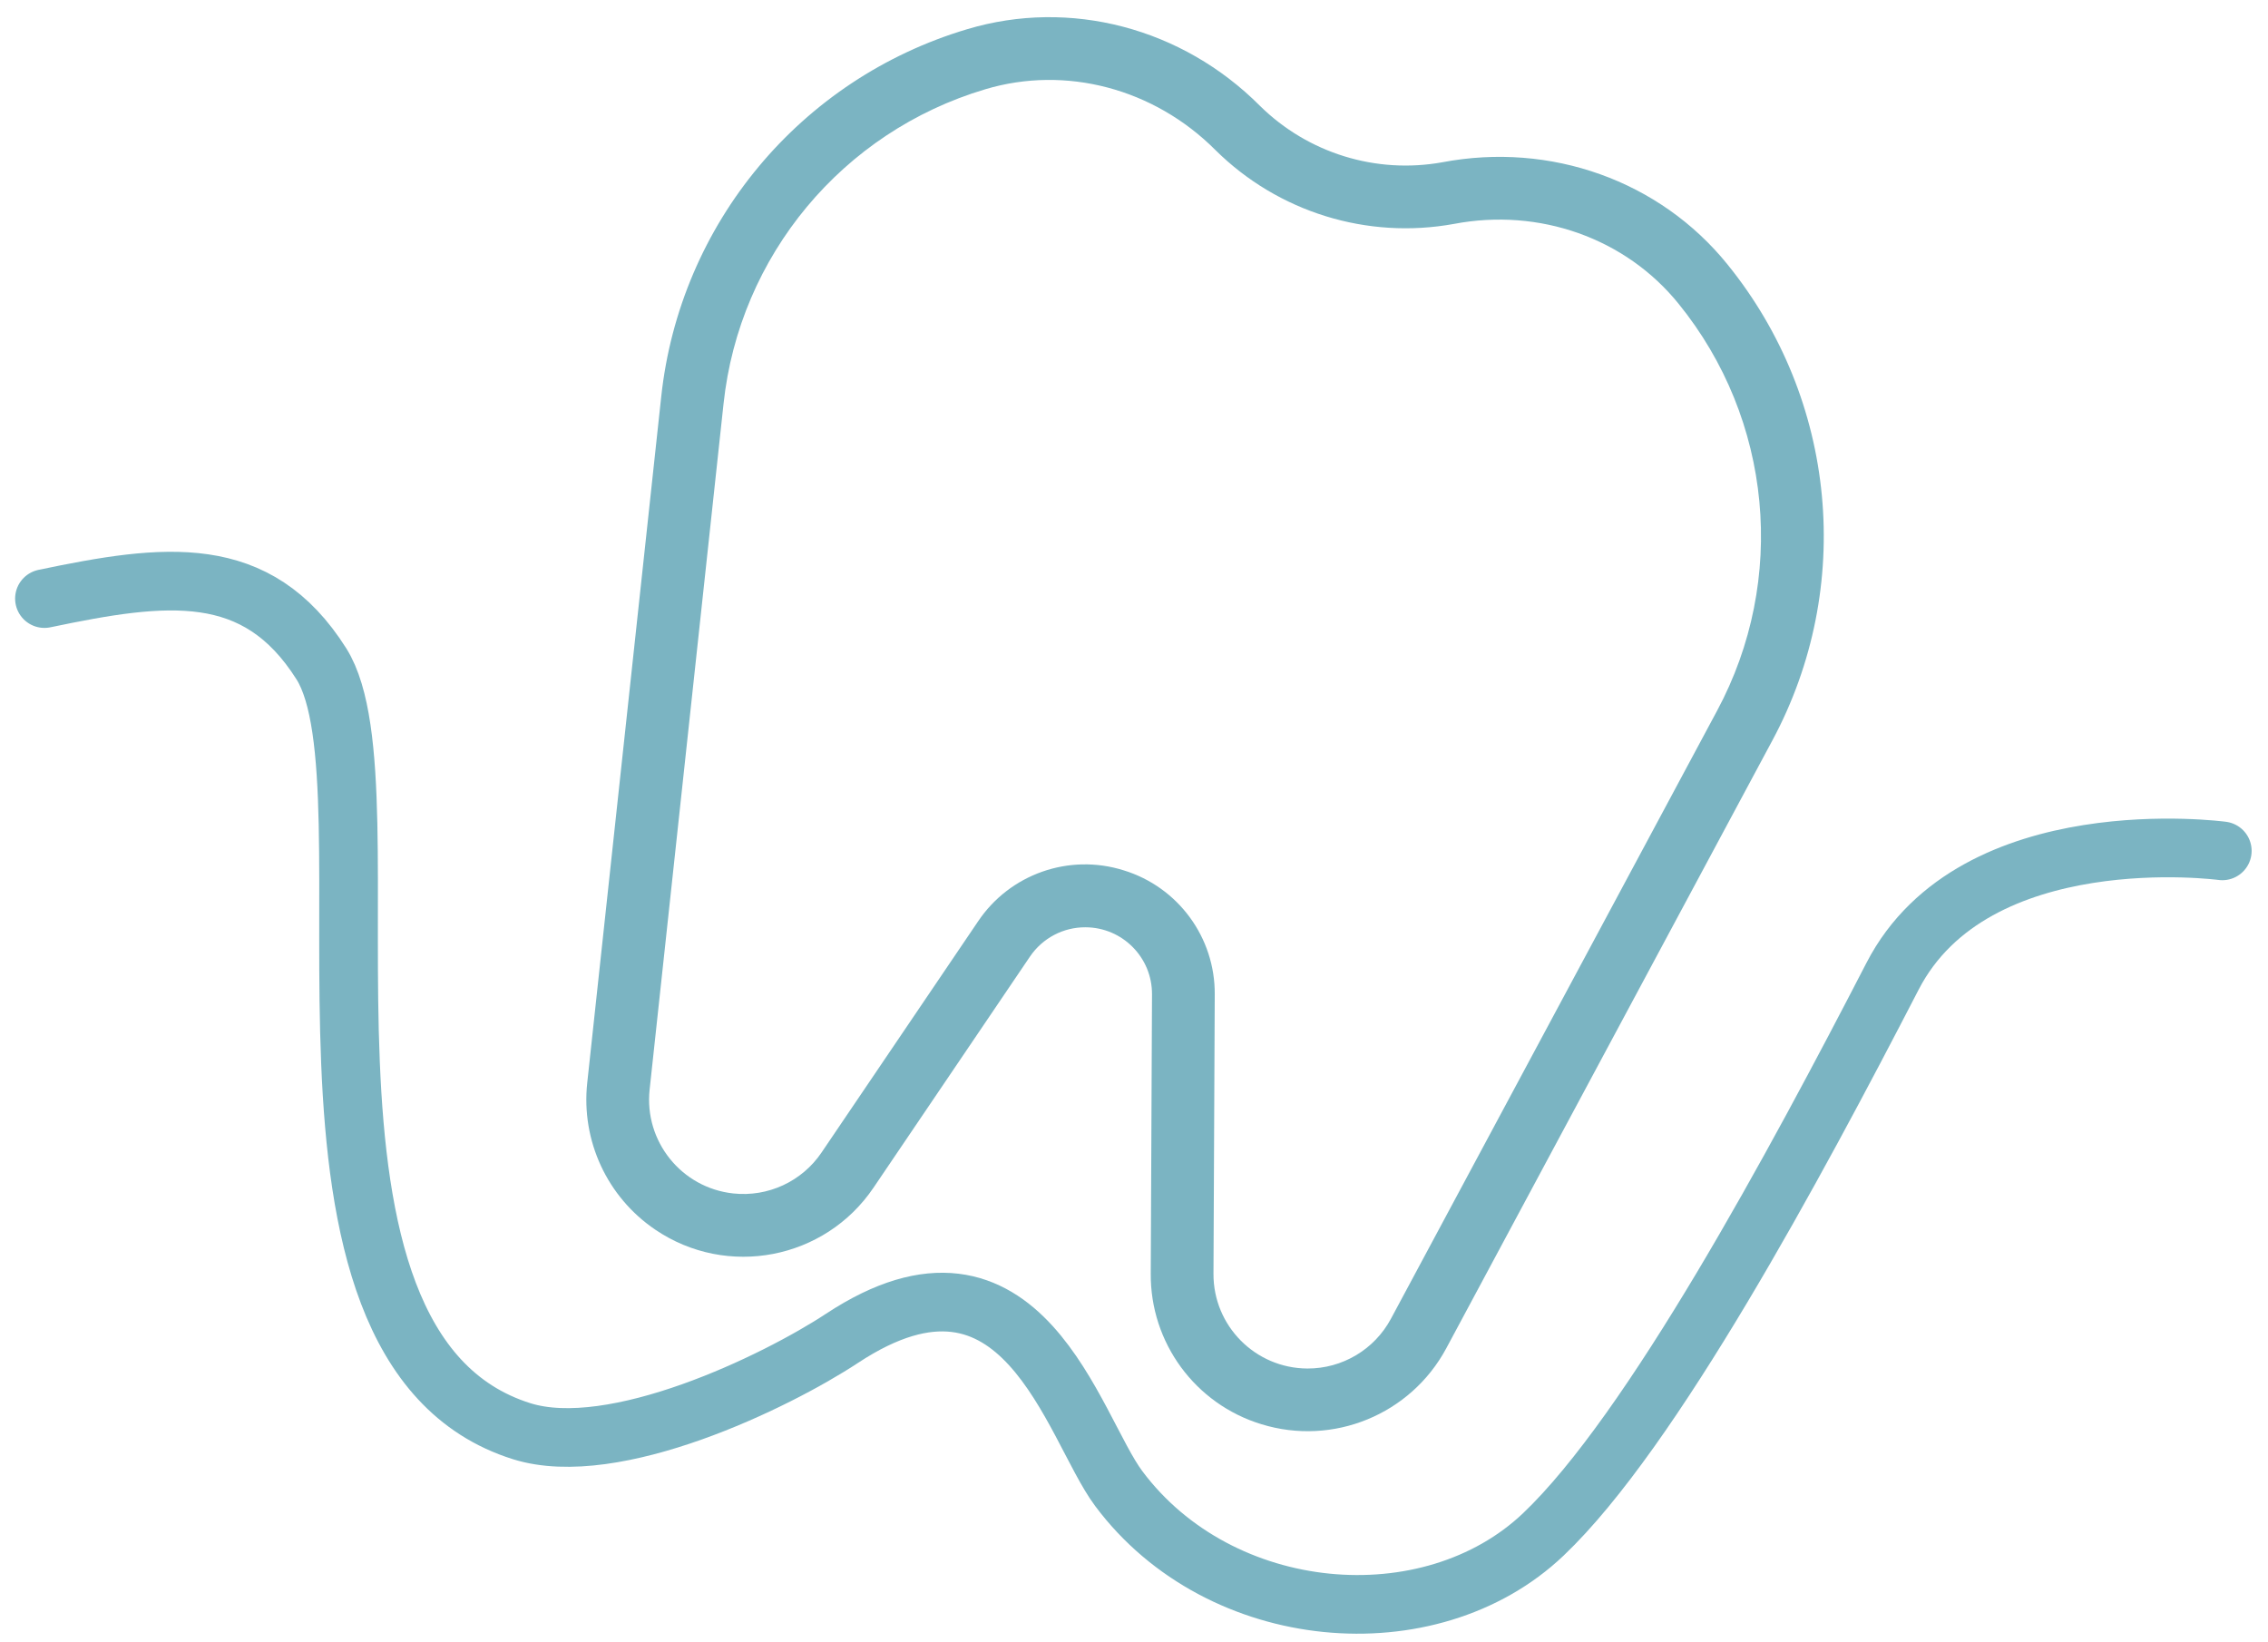 <?xml version="1.0" encoding="utf-8"?>
<!-- Generator: Adobe Illustrator 15.0.0, SVG Export Plug-In  -->
<!DOCTYPE svg PUBLIC "-//W3C//DTD SVG 1.1//EN" "http://www.w3.org/Graphics/SVG/1.1/DTD/svg11.dtd">
<svg version="1.1"
	 xmlns="http://www.w3.org/2000/svg" xmlns:xlink="http://www.w3.org/1999/xlink" xmlns:a="http://ns.adobe.com/AdobeSVGViewerExtensions/3.0/"
	 x="0px" y="0px" width="116px" height="84px" viewBox="0 0 116 84" overflow="visible" enable-background="new 0 0 116 84"
	 xml:space="preserve">
<defs>
</defs>
<path fill="#7BB4C2" d="M64.517,72.845c-3.387-1.031-5.691-4.17-5.66-7.711l0.064-14.278c0.01-1.885-1.514-3.421-3.4-3.428
	c-1.137-0.007-2.203,0.556-2.842,1.499l-8.004,11.823c-2.488,3.674-7.482,4.635-11.156,2.147c-2.463-1.666-3.803-4.556-3.484-7.512
	l3.783-35.082c0.945-8.851,7.115-16.268,15.648-18.809c5.26-1.577,10.998-0.074,14.979,3.923c2.455,2.418,5.932,3.494,9.324,2.883
	c5.541-1.053,11.127,0.946,14.58,5.218c5.607,6.912,6.514,16.517,2.299,24.358l-16.68,31.093
	C72.146,72.351,68.188,73.976,64.517,72.845 M57.464,44.513c2.791,0.852,4.691,3.438,4.666,6.358L62.065,65.15
	c-0.014,2.664,2.139,4.834,4.803,4.846c1.785,0.008,3.43-0.972,4.273-2.544l16.678-31.093c3.604-6.704,2.828-14.915-1.967-20.824
	c-2.707-3.349-7.109-4.914-11.484-4.083c-4.438,0.809-8.99-0.599-12.197-3.771c-3.145-3.156-7.66-4.35-11.785-3.113
	c-7.293,2.171-12.57,8.512-13.379,16.079l-3.781,35.081c-0.285,2.649,1.629,5.029,4.279,5.314c1.775,0.192,3.512-0.613,4.512-2.091
	l8.006-11.823C51.649,44.703,54.679,43.639,57.464,44.513"/>
<path fill="none" stroke="#7BB4C2" stroke-width="3" stroke-linecap="round" stroke-miterlimit="10" d="M113.663,43.52
	c0,0-12.672-1.707-16.865,6.411c-5.006,9.69-12.312,23.271-17.859,28.547c-5.805,5.519-16.537,4.599-21.719-2.341
	c-2.363-3.165-4.916-13.776-14.15-7.688c-3.389,2.234-11.666,6.234-16.387,4.754c-13.697-4.298-6.24-32.911-10.248-39.253
	c-3.305-5.229-7.973-4.628-14.162-3.334"/>
<rect id="_x3C_スライス_x3E__9_" fill="none" width="116" height="84"/>
</svg>
